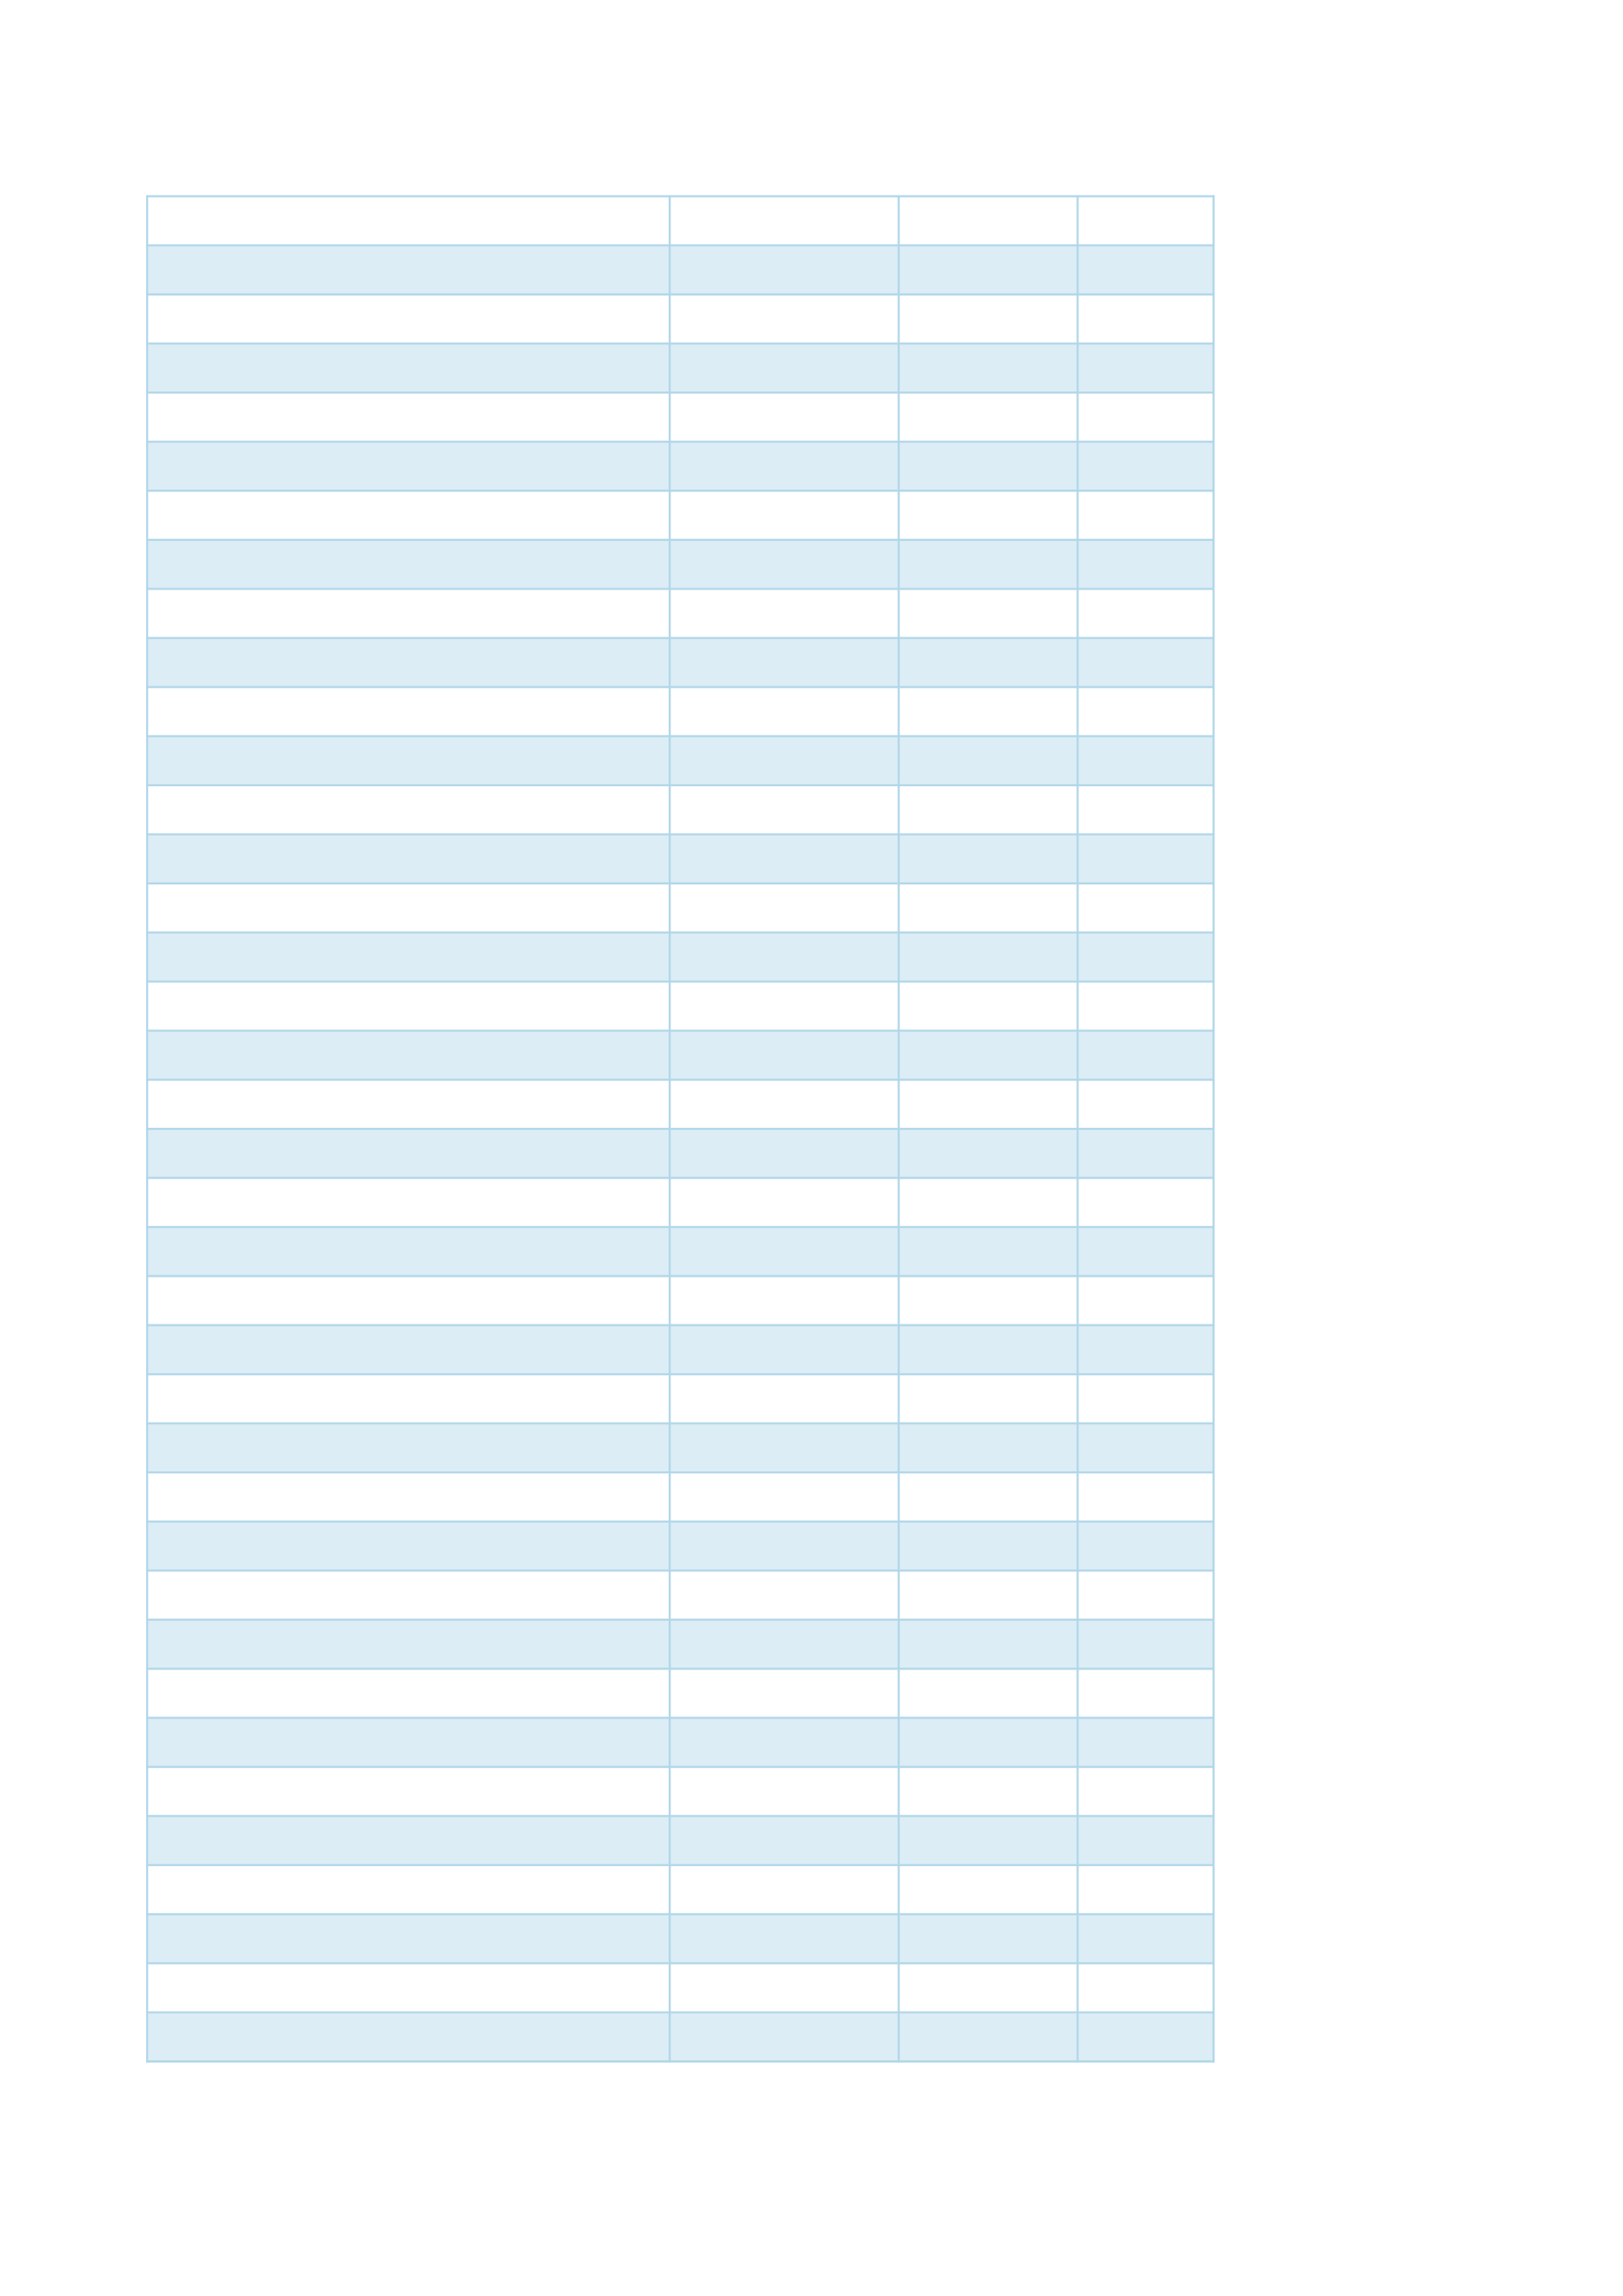 <?xml version="1.0" encoding="UTF-8"?>
<svg xmlns="http://www.w3.org/2000/svg" xmlns:xlink="http://www.w3.org/1999/xlink" width="595.304pt" height="841.89pt" viewBox="0 0 595.304 841.89" version="1.1">
<g id="surface41">
<path style=" stroke:none;fill-rule:evenodd;fill:rgb(86.273%,92.94%,96.077%);fill-opacity:1;" d="M 54 107.914 L 445.098 107.914 L 445.098 89.887 L 54 89.887 Z M 54 107.914 "/>
<path style=" stroke:none;fill-rule:evenodd;fill:rgb(86.273%,92.94%,96.077%);fill-opacity:1;" d="M 54 143.914 L 445.098 143.914 L 445.098 125.887 L 54 125.887 Z M 54 143.914 "/>
<path style=" stroke:none;fill-rule:evenodd;fill:rgb(86.273%,92.94%,96.077%);fill-opacity:1;" d="M 54 179.914 L 445.098 179.914 L 445.098 161.887 L 54 161.887 Z M 54 179.914 "/>
<path style=" stroke:none;fill-rule:evenodd;fill:rgb(86.273%,92.94%,96.077%);fill-opacity:1;" d="M 54 215.914 L 445.098 215.914 L 445.098 197.887 L 54 197.887 Z M 54 215.914 "/>
<path style=" stroke:none;fill-rule:evenodd;fill:rgb(86.273%,92.94%,96.077%);fill-opacity:1;" d="M 54 251.914 L 445.098 251.914 L 445.098 233.887 L 54 233.887 Z M 54 251.914 "/>
<path style=" stroke:none;fill-rule:evenodd;fill:rgb(86.273%,92.94%,96.077%);fill-opacity:1;" d="M 54 287.914 L 445.098 287.914 L 445.098 269.887 L 54 269.887 Z M 54 287.914 "/>
<path style=" stroke:none;fill-rule:evenodd;fill:rgb(86.273%,92.94%,96.077%);fill-opacity:1;" d="M 54 323.914 L 445.098 323.914 L 445.098 305.887 L 54 305.887 Z M 54 323.914 "/>
<path style=" stroke:none;fill-rule:evenodd;fill:rgb(86.273%,92.94%,96.077%);fill-opacity:1;" d="M 54 359.914 L 445.098 359.914 L 445.098 341.887 L 54 341.887 Z M 54 359.914 "/>
<path style=" stroke:none;fill-rule:evenodd;fill:rgb(86.273%,92.94%,96.077%);fill-opacity:1;" d="M 54 395.914 L 445.098 395.914 L 445.098 377.887 L 54 377.887 Z M 54 395.914 "/>
<path style=" stroke:none;fill-rule:evenodd;fill:rgb(86.273%,92.94%,96.077%);fill-opacity:1;" d="M 54 431.914 L 445.098 431.914 L 445.098 413.887 L 54 413.887 Z M 54 431.914 "/>
<path style=" stroke:none;fill-rule:evenodd;fill:rgb(86.273%,92.94%,96.077%);fill-opacity:1;" d="M 54 467.914 L 445.098 467.914 L 445.098 449.887 L 54 449.887 Z M 54 467.914 "/>
<path style=" stroke:none;fill-rule:evenodd;fill:rgb(86.273%,92.94%,96.077%);fill-opacity:1;" d="M 54 503.914 L 445.098 503.914 L 445.098 485.887 L 54 485.887 Z M 54 503.914 "/>
<path style=" stroke:none;fill-rule:evenodd;fill:rgb(86.273%,92.94%,96.077%);fill-opacity:1;" d="M 54 539.914 L 445.098 539.914 L 445.098 521.887 L 54 521.887 Z M 54 539.914 "/>
<path style=" stroke:none;fill-rule:evenodd;fill:rgb(86.273%,92.94%,96.077%);fill-opacity:1;" d="M 54 575.914 L 445.098 575.914 L 445.098 557.887 L 54 557.887 Z M 54 575.914 "/>
<path style=" stroke:none;fill-rule:evenodd;fill:rgb(86.273%,92.94%,96.077%);fill-opacity:1;" d="M 54 611.914 L 445.098 611.914 L 445.098 593.887 L 54 593.887 Z M 54 611.914 "/>
<path style=" stroke:none;fill-rule:evenodd;fill:rgb(86.273%,92.94%,96.077%);fill-opacity:1;" d="M 54 647.914 L 445.098 647.914 L 445.098 629.887 L 54 629.887 Z M 54 647.914 "/>
<path style=" stroke:none;fill-rule:evenodd;fill:rgb(86.273%,92.94%,96.077%);fill-opacity:1;" d="M 54 683.914 L 445.098 683.914 L 445.098 665.887 L 54 665.887 Z M 54 683.914 "/>
<path style=" stroke:none;fill-rule:evenodd;fill:rgb(86.273%,92.94%,96.077%);fill-opacity:1;" d="M 54 719.914 L 445.098 719.914 L 445.098 701.887 L 54 701.887 Z M 54 719.914 "/>
<path style=" stroke:none;fill-rule:evenodd;fill:rgb(86.273%,92.94%,96.077%);fill-opacity:1;" d="M 54 755.914 L 445.098 755.914 L 445.098 737.887 L 54 737.887 Z M 54 755.914 "/>
<path style="fill:none;stroke-width:0.75;stroke-linecap:butt;stroke-linejoin:round;stroke:rgb(69.803%,84.312%,91.371%);stroke-opacity:1;stroke-miterlimit:10;" d="M 53.602 769.917 L 445.52 769.917 " transform="matrix(1,0,0,-1,0,841.89)"/>
<path style="fill:none;stroke-width:0.75;stroke-linecap:butt;stroke-linejoin:round;stroke:rgb(69.803%,84.312%,91.371%);stroke-opacity:1;stroke-miterlimit:10;" d="M 53.973 770.284 L 53.973 85.55 " transform="matrix(1,0,0,-1,0,841.89)"/>
<path style="fill:none;stroke-width:0.75;stroke-linecap:butt;stroke-linejoin:round;stroke:rgb(69.803%,84.312%,91.371%);stroke-opacity:1;stroke-miterlimit:10;" d="M 245.648 770.284 L 245.648 85.55 " transform="matrix(1,0,0,-1,0,841.89)"/>
<path style="fill:none;stroke-width:0.75;stroke-linecap:butt;stroke-linejoin:round;stroke:rgb(69.803%,84.312%,91.371%);stroke-opacity:1;stroke-miterlimit:10;" d="M 329.641 770.284 L 329.641 85.55 " transform="matrix(1,0,0,-1,0,841.89)"/>
<path style="fill:none;stroke-width:0.75;stroke-linecap:butt;stroke-linejoin:round;stroke:rgb(69.803%,84.312%,91.371%);stroke-opacity:1;stroke-miterlimit:10;" d="M 395.262 770.284 L 395.262 85.55 " transform="matrix(1,0,0,-1,0,841.89)"/>
<path style="fill:none;stroke-width:0.75;stroke-linecap:butt;stroke-linejoin:round;stroke:rgb(69.803%,84.312%,91.371%);stroke-opacity:1;stroke-miterlimit:10;" d="M 445.152 770.284 L 445.152 85.55 " transform="matrix(1,0,0,-1,0,841.89)"/>
<path style="fill:none;stroke-width:0.75;stroke-linecap:butt;stroke-linejoin:round;stroke:rgb(69.803%,84.312%,91.371%);stroke-opacity:1;stroke-miterlimit:10;" d="M 445.152 770.284 L 445.152 85.55 " transform="matrix(1,0,0,-1,0,841.89)"/>
<path style="fill:none;stroke-width:0.75;stroke-linecap:butt;stroke-linejoin:round;stroke:rgb(69.803%,84.312%,91.371%);stroke-opacity:1;stroke-miterlimit:10;" d="M 53.602 751.917 L 445.52 751.917 " transform="matrix(1,0,0,-1,0,841.89)"/>
<path style="fill:none;stroke-width:0.75;stroke-linecap:butt;stroke-linejoin:round;stroke:rgb(69.803%,84.312%,91.371%);stroke-opacity:1;stroke-miterlimit:10;" d="M 53.602 733.917 L 445.52 733.917 " transform="matrix(1,0,0,-1,0,841.89)"/>
<path style="fill:none;stroke-width:0.75;stroke-linecap:butt;stroke-linejoin:round;stroke:rgb(69.803%,84.312%,91.371%);stroke-opacity:1;stroke-miterlimit:10;" d="M 53.602 715.917 L 445.52 715.917 " transform="matrix(1,0,0,-1,0,841.89)"/>
<path style="fill:none;stroke-width:0.75;stroke-linecap:butt;stroke-linejoin:round;stroke:rgb(69.803%,84.312%,91.371%);stroke-opacity:1;stroke-miterlimit:10;" d="M 53.602 697.917 L 445.52 697.917 " transform="matrix(1,0,0,-1,0,841.89)"/>
<path style="fill:none;stroke-width:0.75;stroke-linecap:butt;stroke-linejoin:round;stroke:rgb(69.803%,84.312%,91.371%);stroke-opacity:1;stroke-miterlimit:10;" d="M 53.602 679.917 L 445.52 679.917 " transform="matrix(1,0,0,-1,0,841.89)"/>
<path style="fill:none;stroke-width:0.75;stroke-linecap:butt;stroke-linejoin:round;stroke:rgb(69.803%,84.312%,91.371%);stroke-opacity:1;stroke-miterlimit:10;" d="M 53.602 661.917 L 445.52 661.917 " transform="matrix(1,0,0,-1,0,841.89)"/>
<path style="fill:none;stroke-width:0.75;stroke-linecap:butt;stroke-linejoin:round;stroke:rgb(69.803%,84.312%,91.371%);stroke-opacity:1;stroke-miterlimit:10;" d="M 53.602 643.917 L 445.52 643.917 " transform="matrix(1,0,0,-1,0,841.89)"/>
<path style="fill:none;stroke-width:0.75;stroke-linecap:butt;stroke-linejoin:round;stroke:rgb(69.803%,84.312%,91.371%);stroke-opacity:1;stroke-miterlimit:10;" d="M 53.602 625.917 L 445.52 625.917 " transform="matrix(1,0,0,-1,0,841.89)"/>
<path style="fill:none;stroke-width:0.75;stroke-linecap:butt;stroke-linejoin:round;stroke:rgb(69.803%,84.312%,91.371%);stroke-opacity:1;stroke-miterlimit:10;" d="M 53.602 607.917 L 445.52 607.917 " transform="matrix(1,0,0,-1,0,841.89)"/>
<path style="fill:none;stroke-width:0.75;stroke-linecap:butt;stroke-linejoin:round;stroke:rgb(69.803%,84.312%,91.371%);stroke-opacity:1;stroke-miterlimit:10;" d="M 53.602 589.917 L 445.52 589.917 " transform="matrix(1,0,0,-1,0,841.89)"/>
<path style="fill:none;stroke-width:0.75;stroke-linecap:butt;stroke-linejoin:round;stroke:rgb(69.803%,84.312%,91.371%);stroke-opacity:1;stroke-miterlimit:10;" d="M 53.602 571.917 L 445.52 571.917 " transform="matrix(1,0,0,-1,0,841.89)"/>
<path style="fill:none;stroke-width:0.75;stroke-linecap:butt;stroke-linejoin:round;stroke:rgb(69.803%,84.312%,91.371%);stroke-opacity:1;stroke-miterlimit:10;" d="M 53.602 553.917 L 445.52 553.917 " transform="matrix(1,0,0,-1,0,841.89)"/>
<path style="fill:none;stroke-width:0.75;stroke-linecap:butt;stroke-linejoin:round;stroke:rgb(69.803%,84.312%,91.371%);stroke-opacity:1;stroke-miterlimit:10;" d="M 53.602 535.917 L 445.52 535.917 " transform="matrix(1,0,0,-1,0,841.89)"/>
<path style="fill:none;stroke-width:0.75;stroke-linecap:butt;stroke-linejoin:round;stroke:rgb(69.803%,84.312%,91.371%);stroke-opacity:1;stroke-miterlimit:10;" d="M 53.602 517.917 L 445.52 517.917 " transform="matrix(1,0,0,-1,0,841.89)"/>
<path style="fill:none;stroke-width:0.75;stroke-linecap:butt;stroke-linejoin:round;stroke:rgb(69.803%,84.312%,91.371%);stroke-opacity:1;stroke-miterlimit:10;" d="M 53.602 499.917 L 445.52 499.917 " transform="matrix(1,0,0,-1,0,841.89)"/>
<path style="fill:none;stroke-width:0.75;stroke-linecap:butt;stroke-linejoin:round;stroke:rgb(69.803%,84.312%,91.371%);stroke-opacity:1;stroke-miterlimit:10;" d="M 53.602 481.917 L 445.52 481.917 " transform="matrix(1,0,0,-1,0,841.89)"/>
<path style="fill:none;stroke-width:0.75;stroke-linecap:butt;stroke-linejoin:round;stroke:rgb(69.803%,84.312%,91.371%);stroke-opacity:1;stroke-miterlimit:10;" d="M 53.602 463.917 L 445.52 463.917 " transform="matrix(1,0,0,-1,0,841.89)"/>
<path style="fill:none;stroke-width:0.75;stroke-linecap:butt;stroke-linejoin:round;stroke:rgb(69.803%,84.312%,91.371%);stroke-opacity:1;stroke-miterlimit:10;" d="M 53.602 445.917 L 445.52 445.917 " transform="matrix(1,0,0,-1,0,841.89)"/>
<path style="fill:none;stroke-width:0.75;stroke-linecap:butt;stroke-linejoin:round;stroke:rgb(69.803%,84.312%,91.371%);stroke-opacity:1;stroke-miterlimit:10;" d="M 53.602 427.917 L 445.52 427.917 " transform="matrix(1,0,0,-1,0,841.89)"/>
<path style="fill:none;stroke-width:0.75;stroke-linecap:butt;stroke-linejoin:round;stroke:rgb(69.803%,84.312%,91.371%);stroke-opacity:1;stroke-miterlimit:10;" d="M 53.602 409.917 L 445.52 409.917 " transform="matrix(1,0,0,-1,0,841.89)"/>
<path style="fill:none;stroke-width:0.75;stroke-linecap:butt;stroke-linejoin:round;stroke:rgb(69.803%,84.312%,91.371%);stroke-opacity:1;stroke-miterlimit:10;" d="M 53.602 391.917 L 445.52 391.917 " transform="matrix(1,0,0,-1,0,841.89)"/>
<path style="fill:none;stroke-width:0.75;stroke-linecap:butt;stroke-linejoin:round;stroke:rgb(69.803%,84.312%,91.371%);stroke-opacity:1;stroke-miterlimit:10;" d="M 53.602 373.917 L 445.52 373.917 " transform="matrix(1,0,0,-1,0,841.89)"/>
<path style="fill:none;stroke-width:0.75;stroke-linecap:butt;stroke-linejoin:round;stroke:rgb(69.803%,84.312%,91.371%);stroke-opacity:1;stroke-miterlimit:10;" d="M 53.602 355.917 L 445.52 355.917 " transform="matrix(1,0,0,-1,0,841.89)"/>
<path style="fill:none;stroke-width:0.75;stroke-linecap:butt;stroke-linejoin:round;stroke:rgb(69.803%,84.312%,91.371%);stroke-opacity:1;stroke-miterlimit:10;" d="M 53.602 337.917 L 445.52 337.917 " transform="matrix(1,0,0,-1,0,841.89)"/>
<path style="fill:none;stroke-width:0.75;stroke-linecap:butt;stroke-linejoin:round;stroke:rgb(69.803%,84.312%,91.371%);stroke-opacity:1;stroke-miterlimit:10;" d="M 53.602 319.917 L 445.52 319.917 " transform="matrix(1,0,0,-1,0,841.89)"/>
<path style="fill:none;stroke-width:0.75;stroke-linecap:butt;stroke-linejoin:round;stroke:rgb(69.803%,84.312%,91.371%);stroke-opacity:1;stroke-miterlimit:10;" d="M 53.602 301.917 L 445.52 301.917 " transform="matrix(1,0,0,-1,0,841.89)"/>
<path style="fill:none;stroke-width:0.75;stroke-linecap:butt;stroke-linejoin:round;stroke:rgb(69.803%,84.312%,91.371%);stroke-opacity:1;stroke-miterlimit:10;" d="M 53.602 283.917 L 445.52 283.917 " transform="matrix(1,0,0,-1,0,841.89)"/>
<path style="fill:none;stroke-width:0.75;stroke-linecap:butt;stroke-linejoin:round;stroke:rgb(69.803%,84.312%,91.371%);stroke-opacity:1;stroke-miterlimit:10;" d="M 53.602 265.917 L 445.52 265.917 " transform="matrix(1,0,0,-1,0,841.89)"/>
<path style="fill:none;stroke-width:0.75;stroke-linecap:butt;stroke-linejoin:round;stroke:rgb(69.803%,84.312%,91.371%);stroke-opacity:1;stroke-miterlimit:10;" d="M 53.602 247.917 L 445.52 247.917 " transform="matrix(1,0,0,-1,0,841.89)"/>
<path style="fill:none;stroke-width:0.75;stroke-linecap:butt;stroke-linejoin:round;stroke:rgb(69.803%,84.312%,91.371%);stroke-opacity:1;stroke-miterlimit:10;" d="M 53.602 229.917 L 445.52 229.917 " transform="matrix(1,0,0,-1,0,841.89)"/>
<path style="fill:none;stroke-width:0.75;stroke-linecap:butt;stroke-linejoin:round;stroke:rgb(69.803%,84.312%,91.371%);stroke-opacity:1;stroke-miterlimit:10;" d="M 53.602 211.917 L 445.52 211.917 " transform="matrix(1,0,0,-1,0,841.89)"/>
<path style="fill:none;stroke-width:0.75;stroke-linecap:butt;stroke-linejoin:round;stroke:rgb(69.803%,84.312%,91.371%);stroke-opacity:1;stroke-miterlimit:10;" d="M 53.602 193.917 L 445.52 193.917 " transform="matrix(1,0,0,-1,0,841.89)"/>
<path style="fill:none;stroke-width:0.75;stroke-linecap:butt;stroke-linejoin:round;stroke:rgb(69.803%,84.312%,91.371%);stroke-opacity:1;stroke-miterlimit:10;" d="M 53.602 175.917 L 445.52 175.917 " transform="matrix(1,0,0,-1,0,841.89)"/>
<path style="fill:none;stroke-width:0.75;stroke-linecap:butt;stroke-linejoin:round;stroke:rgb(69.803%,84.312%,91.371%);stroke-opacity:1;stroke-miterlimit:10;" d="M 53.602 157.917 L 445.52 157.917 " transform="matrix(1,0,0,-1,0,841.89)"/>
<path style="fill:none;stroke-width:0.75;stroke-linecap:butt;stroke-linejoin:round;stroke:rgb(69.803%,84.312%,91.371%);stroke-opacity:1;stroke-miterlimit:10;" d="M 53.602 139.917 L 445.52 139.917 " transform="matrix(1,0,0,-1,0,841.89)"/>
<path style="fill:none;stroke-width:0.75;stroke-linecap:butt;stroke-linejoin:round;stroke:rgb(69.803%,84.312%,91.371%);stroke-opacity:1;stroke-miterlimit:10;" d="M 53.602 121.917 L 445.52 121.917 " transform="matrix(1,0,0,-1,0,841.89)"/>
<path style="fill:none;stroke-width:0.75;stroke-linecap:butt;stroke-linejoin:round;stroke:rgb(69.803%,84.312%,91.371%);stroke-opacity:1;stroke-miterlimit:10;" d="M 53.602 103.917 L 445.52 103.917 " transform="matrix(1,0,0,-1,0,841.89)"/>
<path style="fill:none;stroke-width:0.75;stroke-linecap:butt;stroke-linejoin:round;stroke:rgb(69.803%,84.312%,91.371%);stroke-opacity:1;stroke-miterlimit:10;" d="M 53.602 85.917 L 445.52 85.917 " transform="matrix(1,0,0,-1,0,841.89)"/>
<path style="fill:none;stroke-width:0.75;stroke-linecap:butt;stroke-linejoin:round;stroke:rgb(69.803%,84.312%,91.371%);stroke-opacity:1;stroke-miterlimit:10;" d="M 53.602 85.917 L 445.52 85.917 " transform="matrix(1,0,0,-1,0,841.89)"/>
</g>
</svg>
